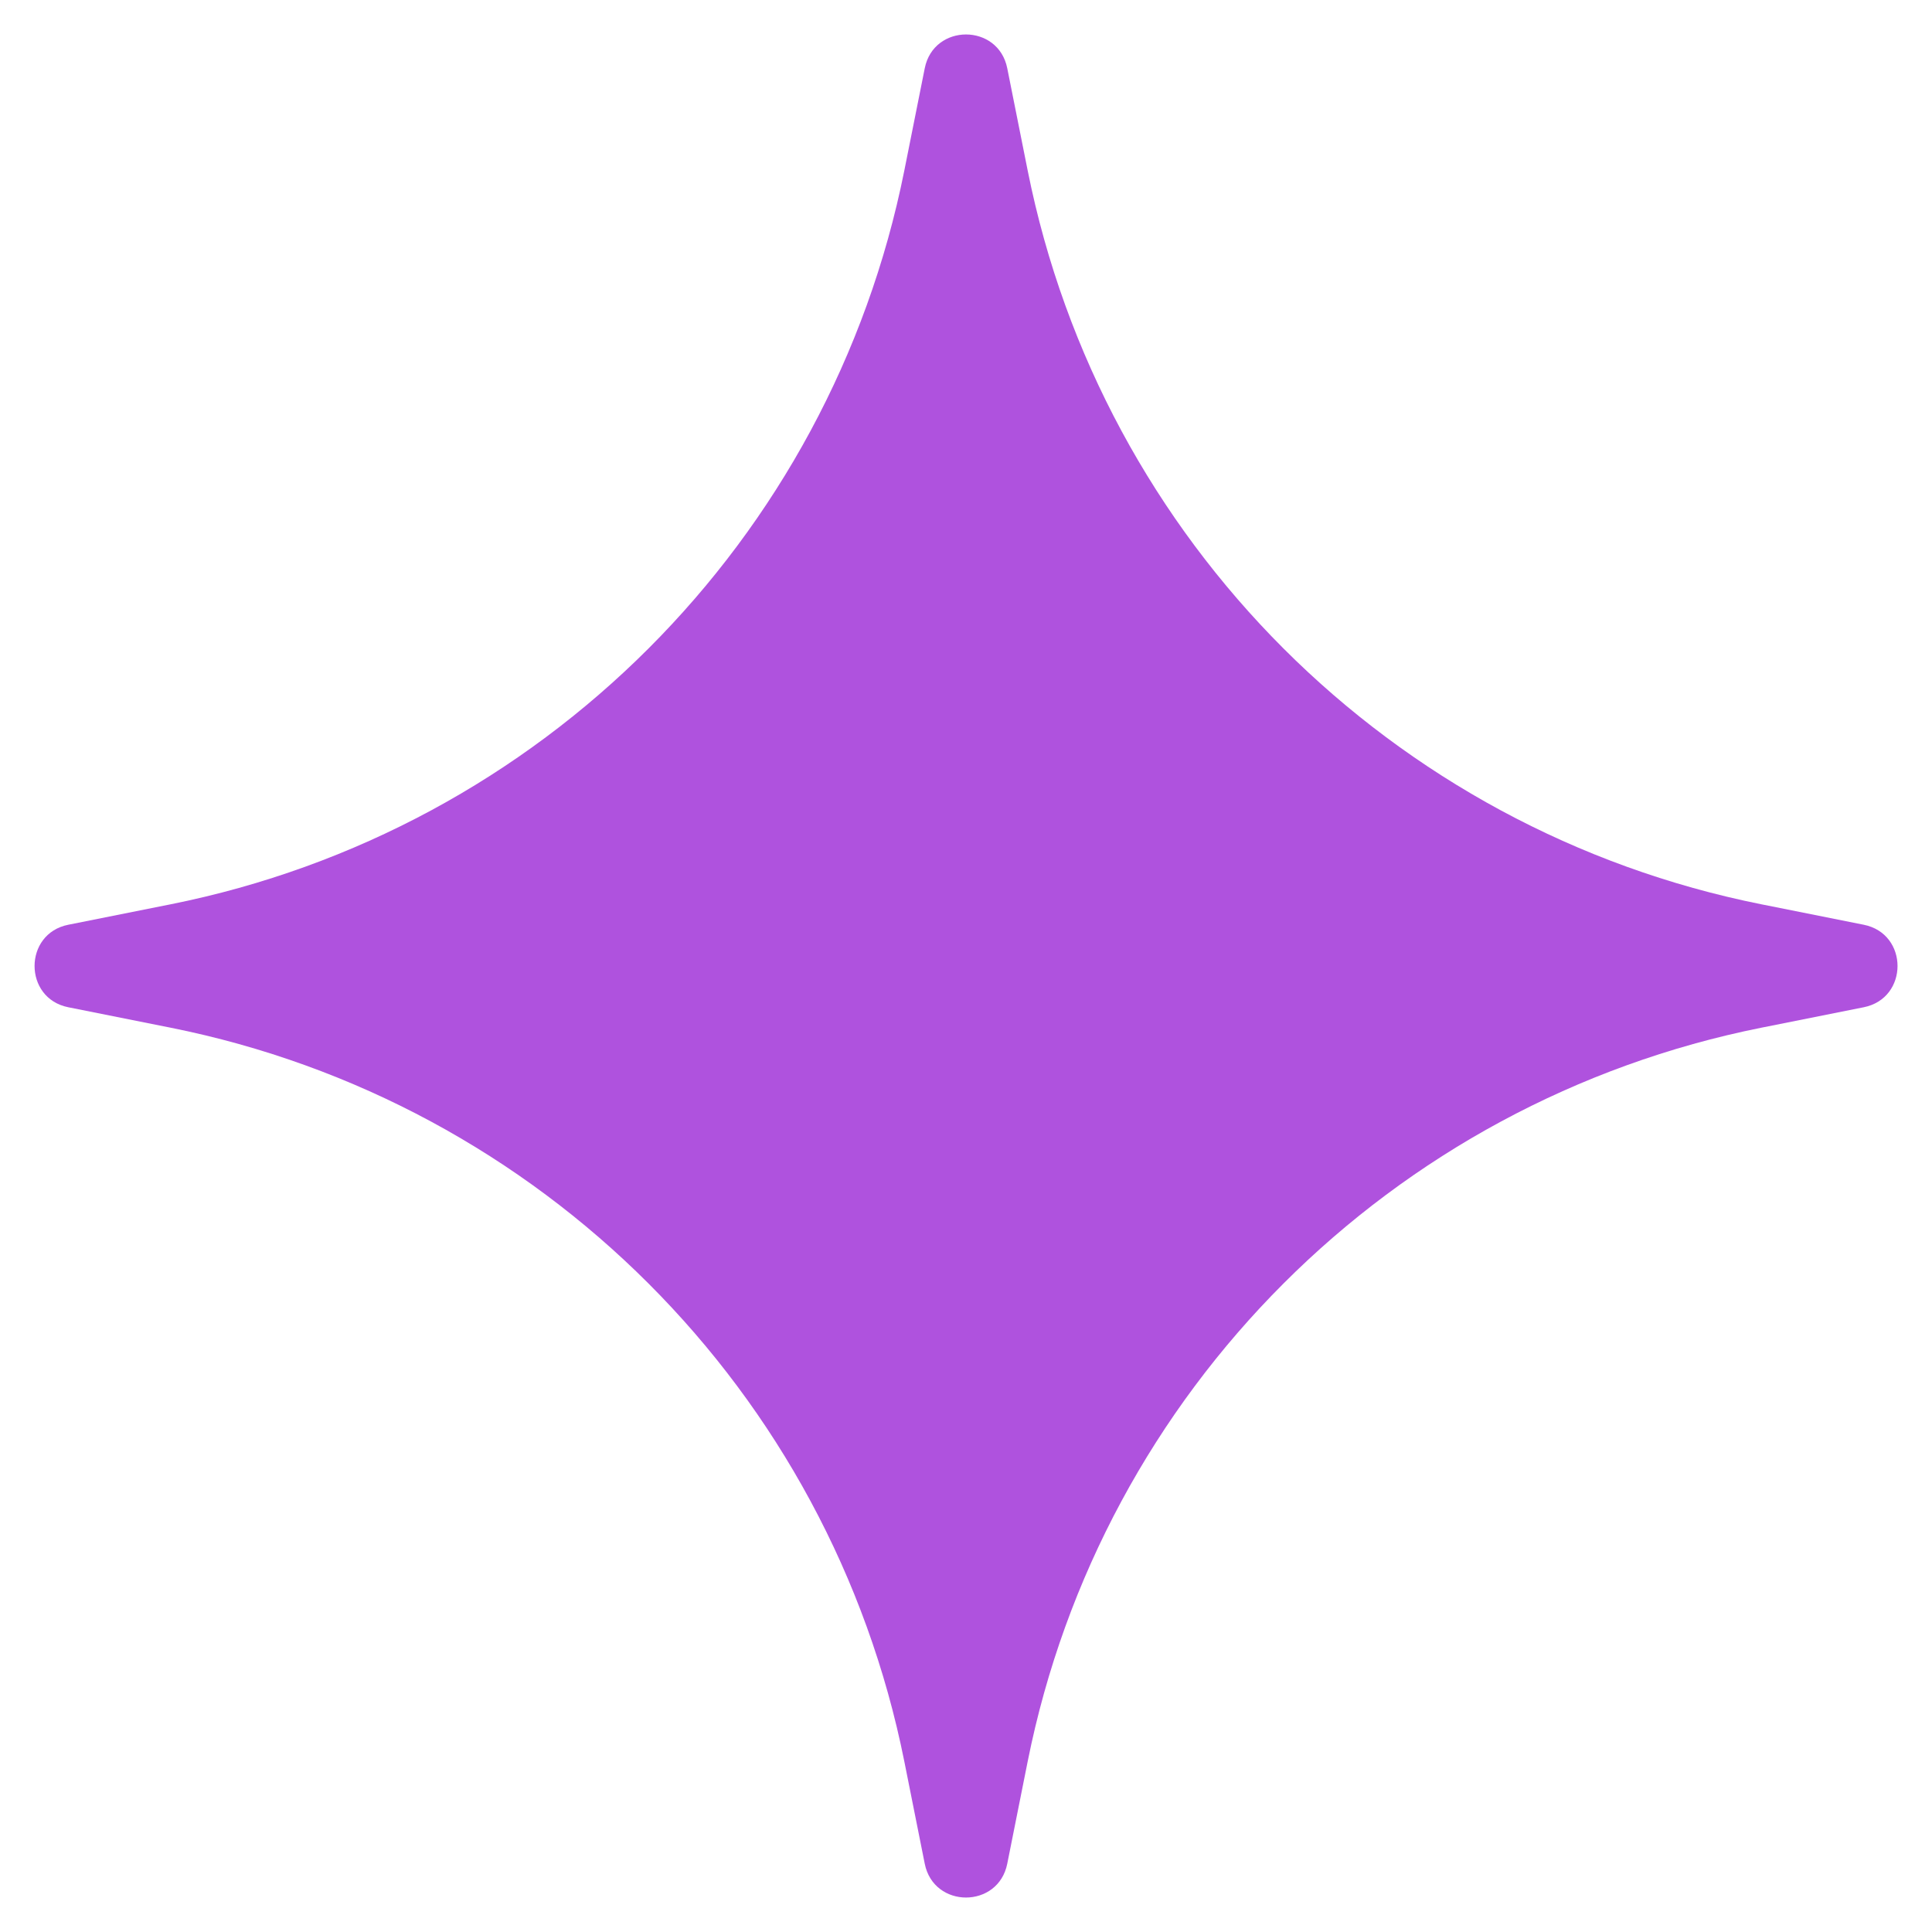 <svg width="14" height="14" viewBox="0 0 14 14" fill="none" xmlns="http://www.w3.org/2000/svg">
<path d="M6.701 0.495C6.766 0.168 7.234 0.168 7.299 0.495L7.447 1.236C7.984 3.919 10.081 6.016 12.764 6.553L13.505 6.701C13.832 6.766 13.832 7.234 13.505 7.299L12.764 7.447C10.081 7.984 7.984 10.081 7.447 12.764L7.299 13.505C7.234 13.832 6.766 13.832 6.701 13.505L6.553 12.764C6.016 10.081 3.919 7.984 1.236 7.447L0.495 7.299C0.169 7.234 0.169 6.766 0.495 6.701L1.236 6.553C3.919 6.016 6.016 3.919 6.553 1.236L6.701 0.495Z" fill="#AF52DE"/>
</svg>
